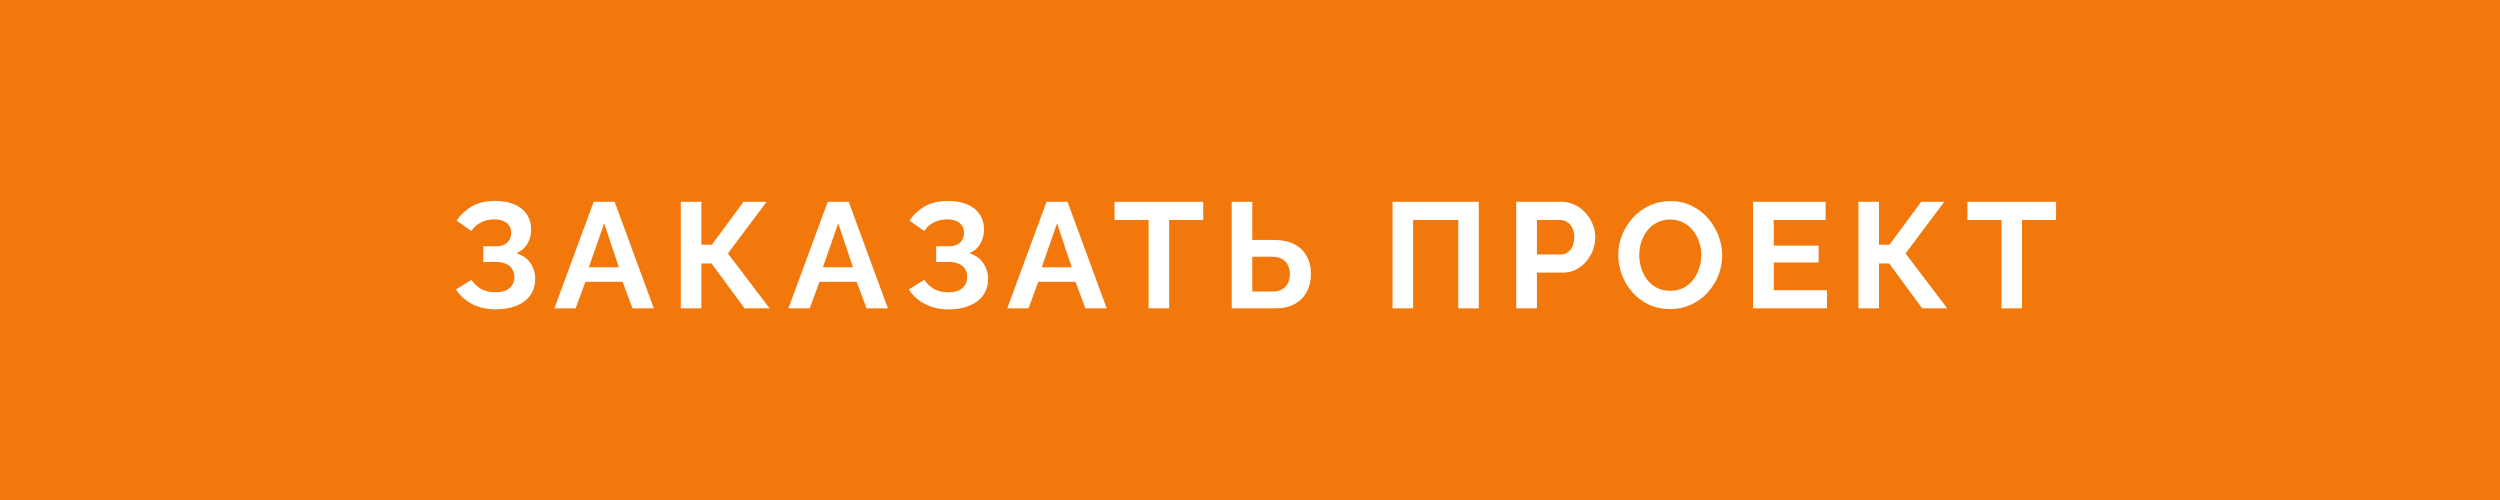 <?xml version="1.0" encoding="UTF-8"?> <svg xmlns="http://www.w3.org/2000/svg" width="300" height="60" viewBox="0 0 300 60" fill="none"> <rect width="300" height="60" fill="#F2780C"></rect> <path d="M59.489 37.126C58.445 37.126 57.509 36.916 56.681 36.496C55.853 36.076 55.199 35.488 54.719 34.732L56.573 33.58C56.873 34.036 57.263 34.402 57.743 34.678C58.223 34.942 58.787 35.074 59.435 35.074C60.203 35.074 60.773 34.906 61.145 34.57C61.529 34.234 61.721 33.79 61.721 33.238C61.721 32.878 61.637 32.566 61.469 32.302C61.313 32.026 61.073 31.816 60.749 31.672C60.425 31.516 60.017 31.438 59.525 31.438H57.995V29.548H59.543C59.927 29.548 60.251 29.482 60.515 29.35C60.791 29.206 60.995 29.014 61.127 28.774C61.271 28.534 61.343 28.258 61.343 27.946C61.343 27.622 61.265 27.34 61.109 27.1C60.965 26.86 60.743 26.674 60.443 26.542C60.155 26.398 59.783 26.326 59.327 26.326C58.679 26.326 58.121 26.458 57.653 26.722C57.185 26.974 56.825 27.31 56.573 27.73L54.791 26.47C55.271 25.762 55.883 25.192 56.627 24.76C57.383 24.328 58.319 24.112 59.435 24.112C60.323 24.112 61.085 24.25 61.721 24.526C62.357 24.79 62.849 25.18 63.197 25.696C63.557 26.212 63.737 26.836 63.737 27.568C63.737 28.156 63.593 28.708 63.305 29.224C63.029 29.728 62.585 30.118 61.973 30.394C62.693 30.61 63.245 30.994 63.629 31.546C64.025 32.098 64.223 32.74 64.223 33.472C64.223 34.264 64.013 34.936 63.593 35.488C63.185 36.028 62.627 36.436 61.919 36.712C61.211 36.988 60.401 37.126 59.489 37.126ZM71.24 24.22H73.76L78.458 37H75.902L74.714 33.814H70.25L69.08 37H66.524L71.24 24.22ZM74.264 32.068L72.5 26.794L70.664 32.068H74.264ZM81.696 37V24.22H84.162V29.368H85.422L89.22 24.22H91.992L87.348 30.412L92.352 37H89.346L85.386 31.618H84.162V37H81.696ZM99.327 24.22H101.847L106.545 37H103.989L102.801 33.814H98.337L97.167 37H94.611L99.327 24.22ZM102.351 32.068L100.587 26.794L98.751 32.068H102.351ZM113.834 37.126C112.79 37.126 111.854 36.916 111.026 36.496C110.198 36.076 109.544 35.488 109.064 34.732L110.918 33.58C111.218 34.036 111.608 34.402 112.088 34.678C112.568 34.942 113.132 35.074 113.78 35.074C114.548 35.074 115.118 34.906 115.49 34.57C115.874 34.234 116.066 33.79 116.066 33.238C116.066 32.878 115.982 32.566 115.814 32.302C115.658 32.026 115.418 31.816 115.094 31.672C114.77 31.516 114.362 31.438 113.87 31.438H112.34V29.548H113.888C114.272 29.548 114.596 29.482 114.86 29.35C115.136 29.206 115.34 29.014 115.472 28.774C115.616 28.534 115.688 28.258 115.688 27.946C115.688 27.622 115.61 27.34 115.454 27.1C115.31 26.86 115.088 26.674 114.788 26.542C114.5 26.398 114.128 26.326 113.672 26.326C113.024 26.326 112.466 26.458 111.998 26.722C111.53 26.974 111.17 27.31 110.918 27.73L109.136 26.47C109.616 25.762 110.228 25.192 110.972 24.76C111.728 24.328 112.664 24.112 113.78 24.112C114.668 24.112 115.43 24.25 116.066 24.526C116.702 24.79 117.194 25.18 117.542 25.696C117.902 26.212 118.082 26.836 118.082 27.568C118.082 28.156 117.938 28.708 117.65 29.224C117.374 29.728 116.93 30.118 116.318 30.394C117.038 30.61 117.59 30.994 117.974 31.546C118.37 32.098 118.568 32.74 118.568 33.472C118.568 34.264 118.358 34.936 117.938 35.488C117.53 36.028 116.972 36.436 116.264 36.712C115.556 36.988 114.746 37.126 113.834 37.126ZM125.585 24.22H128.105L132.803 37H130.247L129.059 33.814H124.595L123.425 37H120.869L125.585 24.22ZM128.609 32.068L126.845 26.794L125.009 32.068H128.609ZM144.385 26.398H140.299V37H137.833V26.398H133.747V24.22H144.385V26.398ZM147.807 37V24.22H150.273V28.792H152.901C153.849 28.792 154.647 28.96 155.295 29.296C155.955 29.632 156.453 30.106 156.789 30.718C157.137 31.318 157.311 32.032 157.311 32.86C157.311 33.676 157.143 34.396 156.807 35.02C156.483 35.644 156.003 36.13 155.367 36.478C154.731 36.826 153.957 37 153.045 37H147.807ZM150.273 34.984H152.703C153.183 34.984 153.579 34.888 153.891 34.696C154.203 34.504 154.431 34.252 154.575 33.94C154.719 33.616 154.791 33.256 154.791 32.86C154.791 32.512 154.719 32.182 154.575 31.87C154.443 31.558 154.221 31.306 153.909 31.114C153.609 30.91 153.201 30.808 152.685 30.808H150.273V34.984ZM167.105 37V24.22H177.455V37H174.989V26.398H169.571V37H167.105ZM181.947 37V24.22H187.365C187.953 24.22 188.493 24.34 188.985 24.58C189.477 24.82 189.903 25.144 190.263 25.552C190.635 25.96 190.923 26.416 191.127 26.92C191.331 27.424 191.433 27.94 191.433 28.468C191.433 29.188 191.265 29.872 190.929 30.52C190.593 31.168 190.131 31.696 189.543 32.104C188.955 32.512 188.259 32.716 187.455 32.716H184.431V37H181.947ZM184.431 30.538H187.311C187.611 30.538 187.881 30.454 188.121 30.286C188.361 30.118 188.553 29.878 188.697 29.566C188.841 29.242 188.913 28.876 188.913 28.468C188.913 28.024 188.829 27.646 188.661 27.334C188.505 27.022 188.295 26.788 188.031 26.632C187.779 26.476 187.503 26.398 187.203 26.398H184.431V30.538ZM200.416 37.09C199.48 37.09 198.628 36.91 197.86 36.55C197.104 36.19 196.45 35.704 195.898 35.092C195.358 34.468 194.938 33.772 194.638 33.004C194.338 32.224 194.188 31.426 194.188 30.61C194.188 29.758 194.344 28.948 194.656 28.18C194.98 27.4 195.418 26.71 195.97 26.11C196.534 25.498 197.194 25.018 197.95 24.67C198.718 24.31 199.558 24.13 200.47 24.13C201.394 24.13 202.234 24.316 202.99 24.688C203.758 25.06 204.412 25.558 204.952 26.182C205.492 26.806 205.912 27.502 206.212 28.27C206.512 29.038 206.662 29.83 206.662 30.646C206.662 31.486 206.506 32.296 206.194 33.076C205.882 33.844 205.444 34.534 204.88 35.146C204.328 35.746 203.668 36.22 202.9 36.568C202.144 36.916 201.316 37.09 200.416 37.09ZM196.708 30.61C196.708 31.162 196.792 31.696 196.96 32.212C197.128 32.728 197.368 33.19 197.68 33.598C198.004 33.994 198.394 34.312 198.85 34.552C199.318 34.78 199.846 34.894 200.434 34.894C201.034 34.894 201.568 34.774 202.036 34.534C202.504 34.282 202.894 33.952 203.206 33.544C203.518 33.124 203.752 32.662 203.908 32.158C204.076 31.642 204.16 31.126 204.16 30.61C204.16 30.058 204.07 29.53 203.89 29.026C203.722 28.51 203.476 28.054 203.152 27.658C202.84 27.25 202.45 26.932 201.982 26.704C201.526 26.464 201.01 26.344 200.434 26.344C199.822 26.344 199.282 26.47 198.814 26.722C198.358 26.962 197.974 27.286 197.662 27.694C197.35 28.102 197.11 28.558 196.942 29.062C196.786 29.566 196.708 30.082 196.708 30.61ZM219.241 34.822V37H210.367V24.22H219.079V26.398H212.851V29.476H218.233V31.492H212.851V34.822H219.241ZM223.014 37V24.22H225.48V29.368H226.74L230.538 24.22H233.31L228.666 30.412L233.67 37H230.664L226.704 31.618H225.48V37H223.014ZM246.728 26.398H242.642V37H240.176V26.398H236.09V24.22H246.728V26.398Z" fill="white"></path> </svg> 